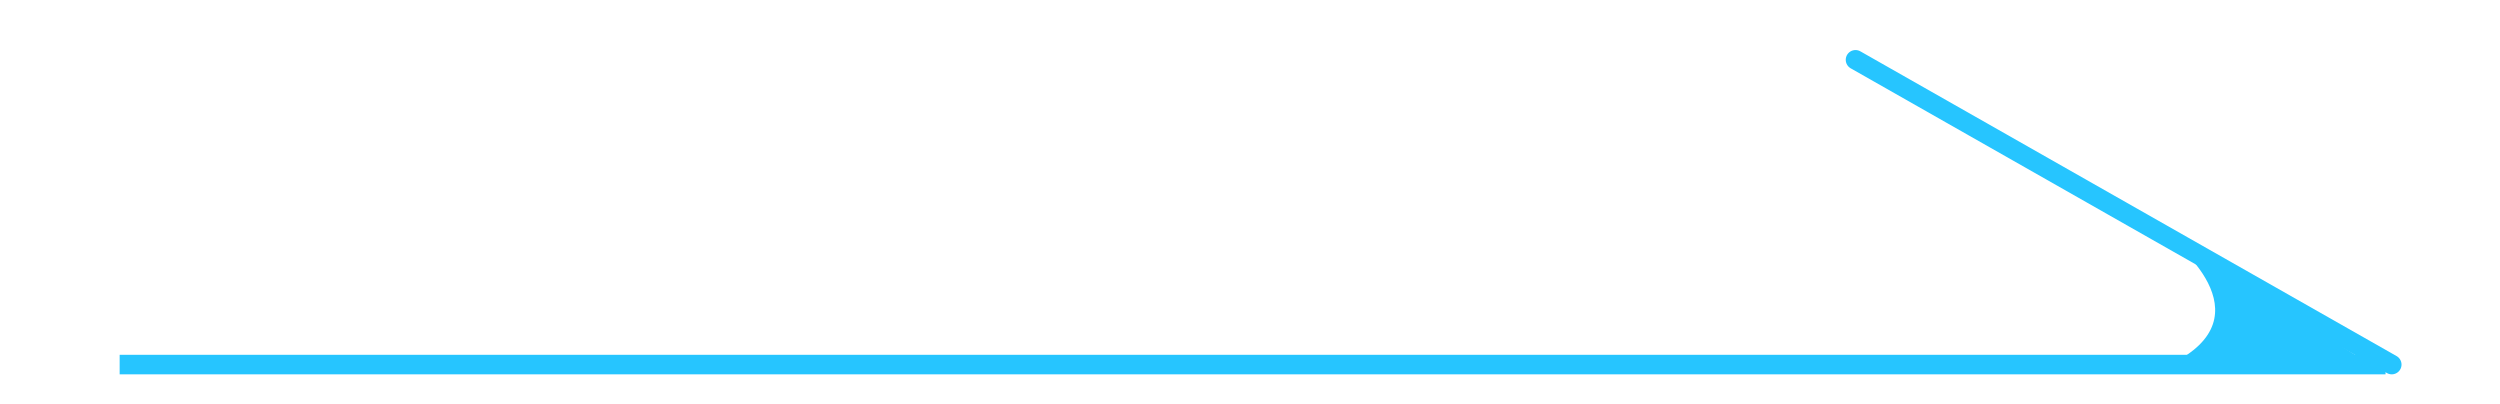 <?xml version="1.0" encoding="utf-8"?>
<!-- Generator: Adobe Illustrator 16.0.0, SVG Export Plug-In . SVG Version: 6.00 Build 0)  -->
<!DOCTYPE svg PUBLIC "-//W3C//DTD SVG 1.1//EN" "http://www.w3.org/Graphics/SVG/1.1/DTD/svg11.dtd">
<svg version="1.1" id="圖層_1" xmlns="http://www.w3.org/2000/svg" xmlns:xlink="http://www.w3.org/1999/xlink" x="0px" y="0px"
	 width="64px" height="10.333px" viewBox="0 0 64 10.333" enable-background="new 0 0 64 10.333" xml:space="preserve">
<line fill="none" stroke="#26C5FF" stroke-width="0.5" stroke-miterlimit="10" x1="3.063" y1="9.333" x2="61.07" y2="9.333"/>
<line fill="none" stroke="#26C5FF" stroke-width="0.5" stroke-linecap="round" stroke-linejoin="round" stroke-miterlimit="10" x1="61.229" y1="9.333" x2="47.501" y2="1.531"/>
<path fill="#26C5FF" d="M55.548,6.104c0,0,2.61,1.974,0,3.229h5.14L55.548,6.104z"/>
</svg>
